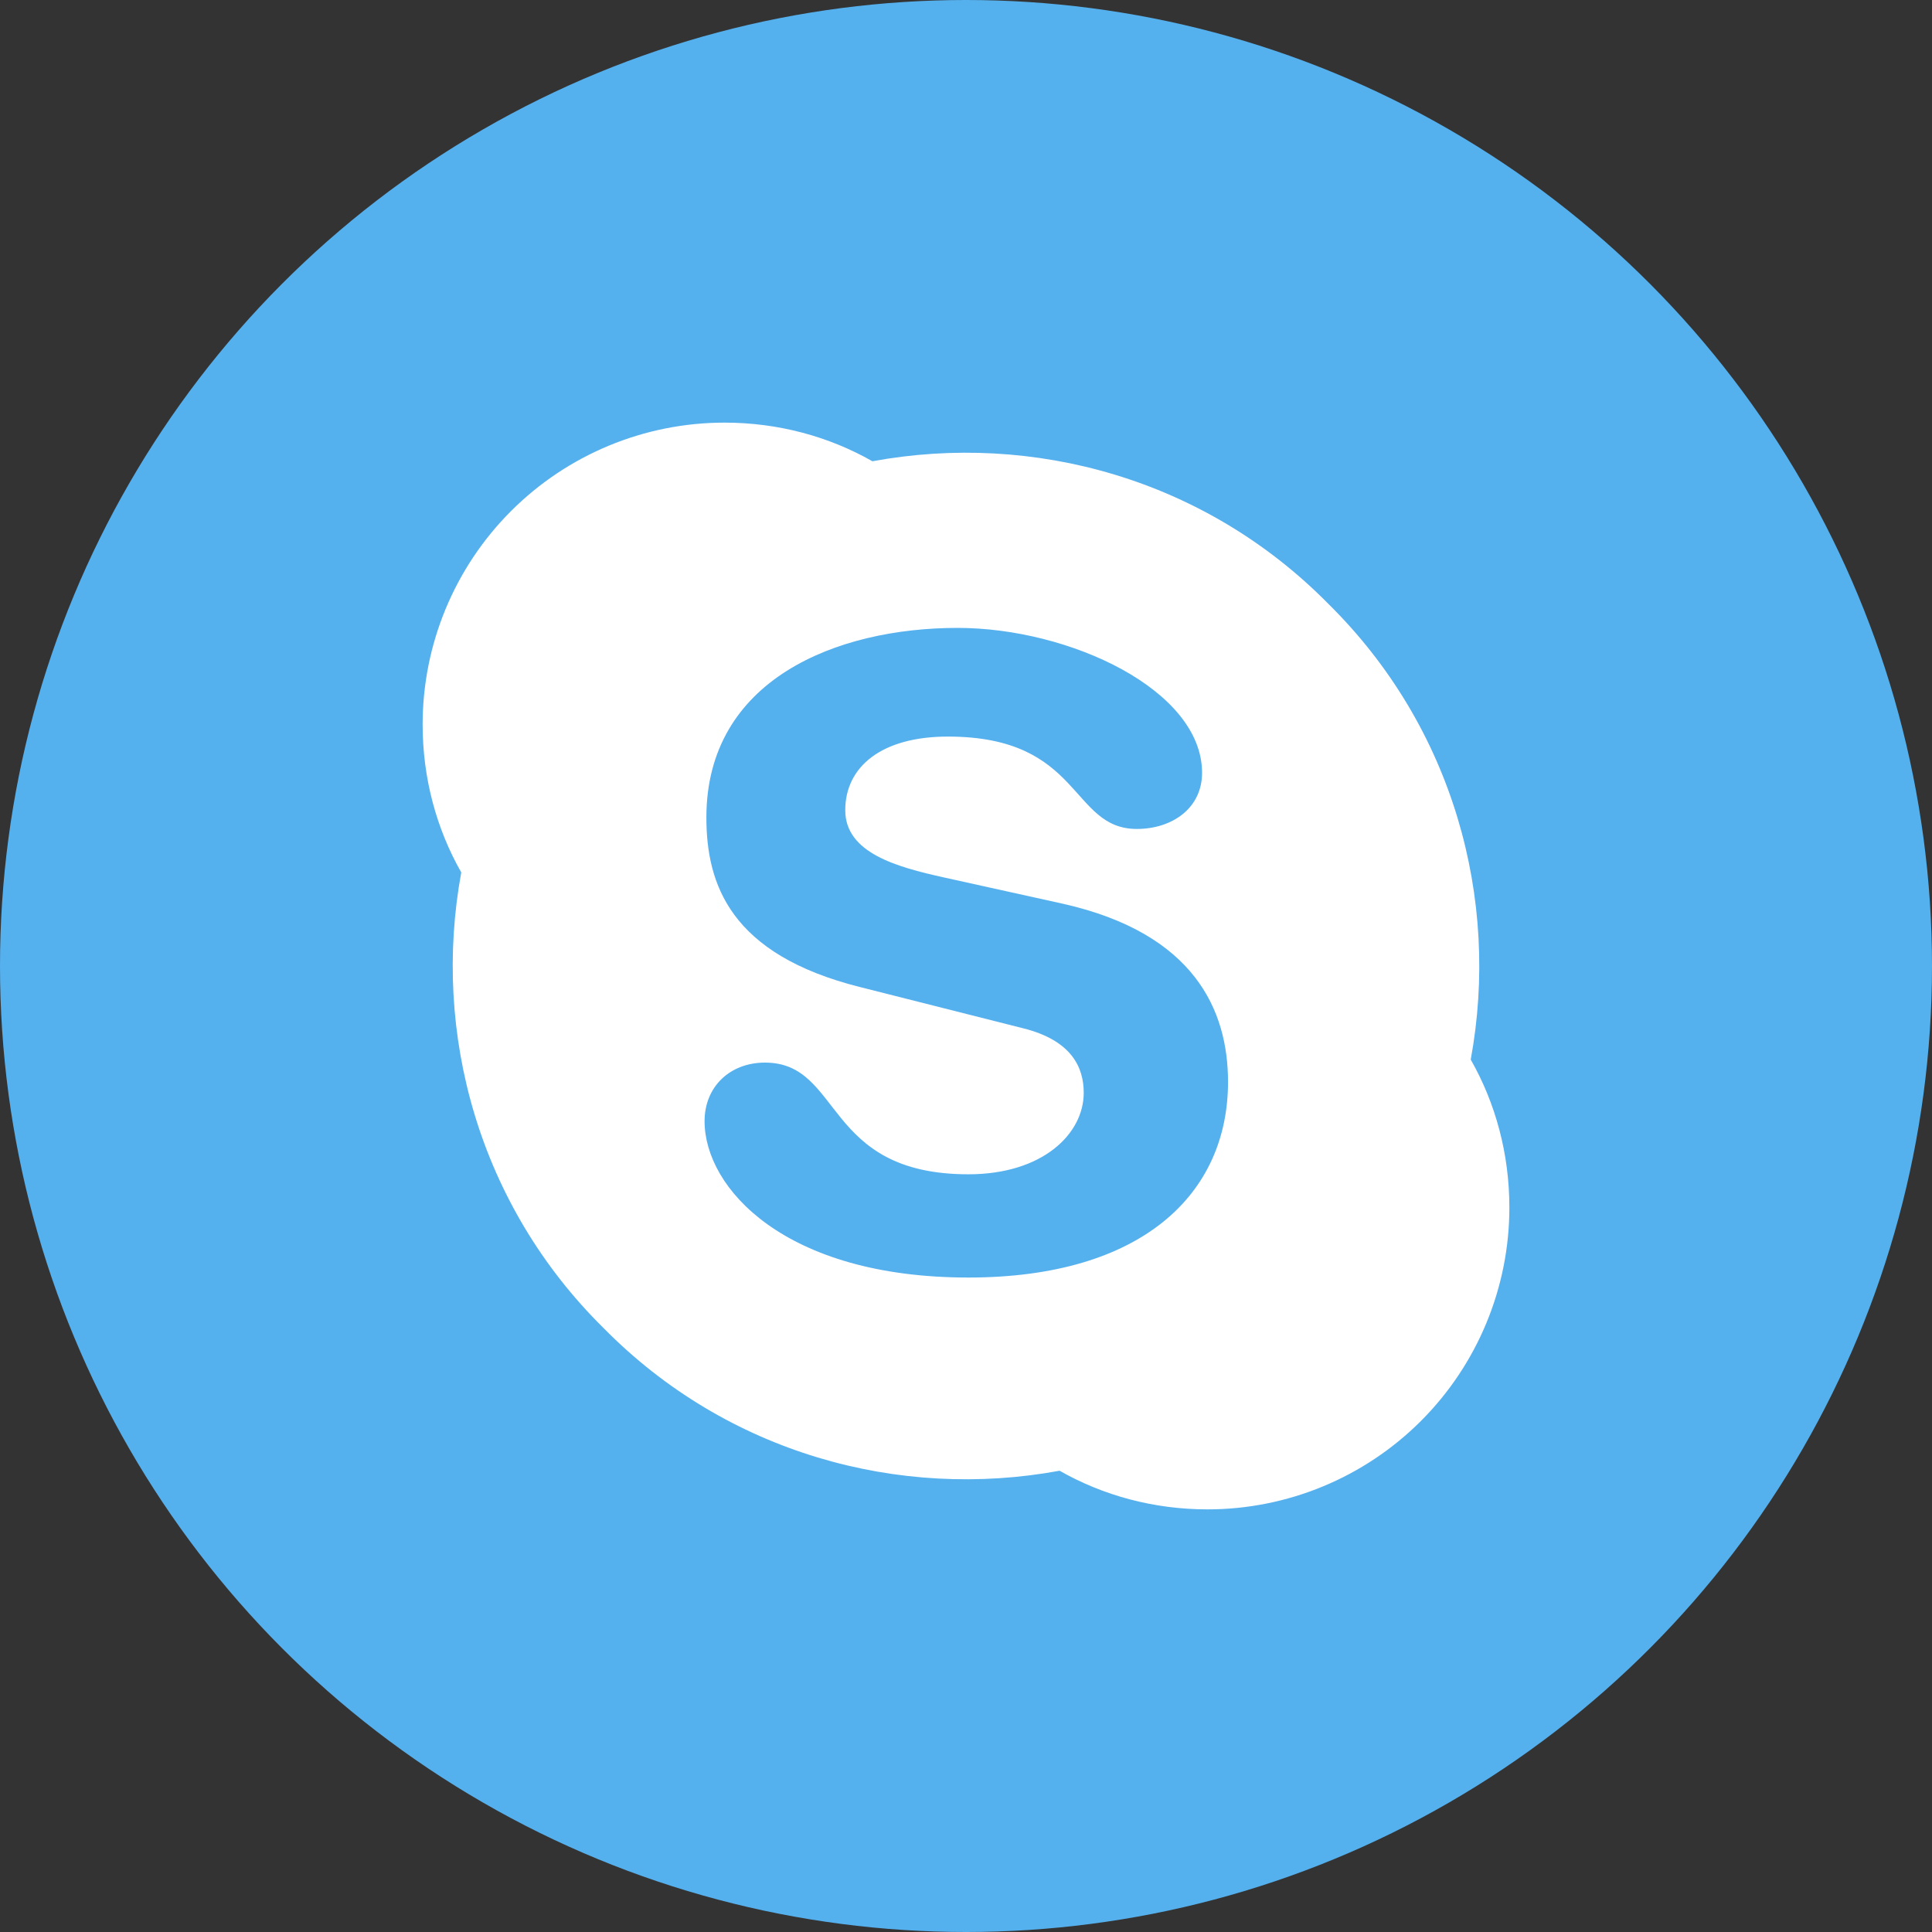 <svg width="64" height="64" viewBox="0 0 64 64" fill="none" xmlns="http://www.w3.org/2000/svg">
<rect x="0" y="0" width="64" height="64" fill="#333333" stroke="none"/>
<circle cx="32" cy="32" r="32" fill="#55B0EE"/>
<path d="M44 20C48.14 24.08 49.7 29.78 48.72 35.1C49.54 36.54 50 38.22 50 40C50 42.652 48.946 45.196 47.071 47.071C45.196 48.946 42.652 50 40 50C38.22 50 36.54 49.54 35.1 48.72C29.78 49.7 24.08 48.14 20 44C15.86 39.92 14.3 34.22 15.28 28.9C14.46 27.46 14 25.78 14 24C14 21.348 15.054 18.804 16.929 16.929C18.804 15.054 21.348 14 24 14C25.78 14 27.46 14.46 28.9 15.28C34.22 14.3 39.92 15.86 44 20ZM32.08 42.32C37.82 42.32 40.68 39.56 40.68 35.84C40.68 33.46 39.56 30.92 35.22 29.94L31.24 29.06C29.72 28.72 28 28.26 28 26.84C28 25.4 29.2 24.4 31.4 24.4C35.86 24.4 35.44 27.46 37.66 27.46C38.82 27.46 39.82 26.78 39.82 25.6C39.82 22.86 35.44 20.8 31.72 20.8C27.7 20.8 23.4 22.52 23.4 27.08C23.4 29.28 24.18 31.62 28.5 32.7L33.88 34.06C35.5 34.46 35.9 35.36 35.9 36.2C35.9 37.56 34.54 38.9 32.08 38.9C27.26 38.9 27.92 35.2 25.34 35.2C24.18 35.2 23.34 36 23.34 37.14C23.34 39.36 26 42.32 32.08 42.32Z" fill="white"/>
</svg>

